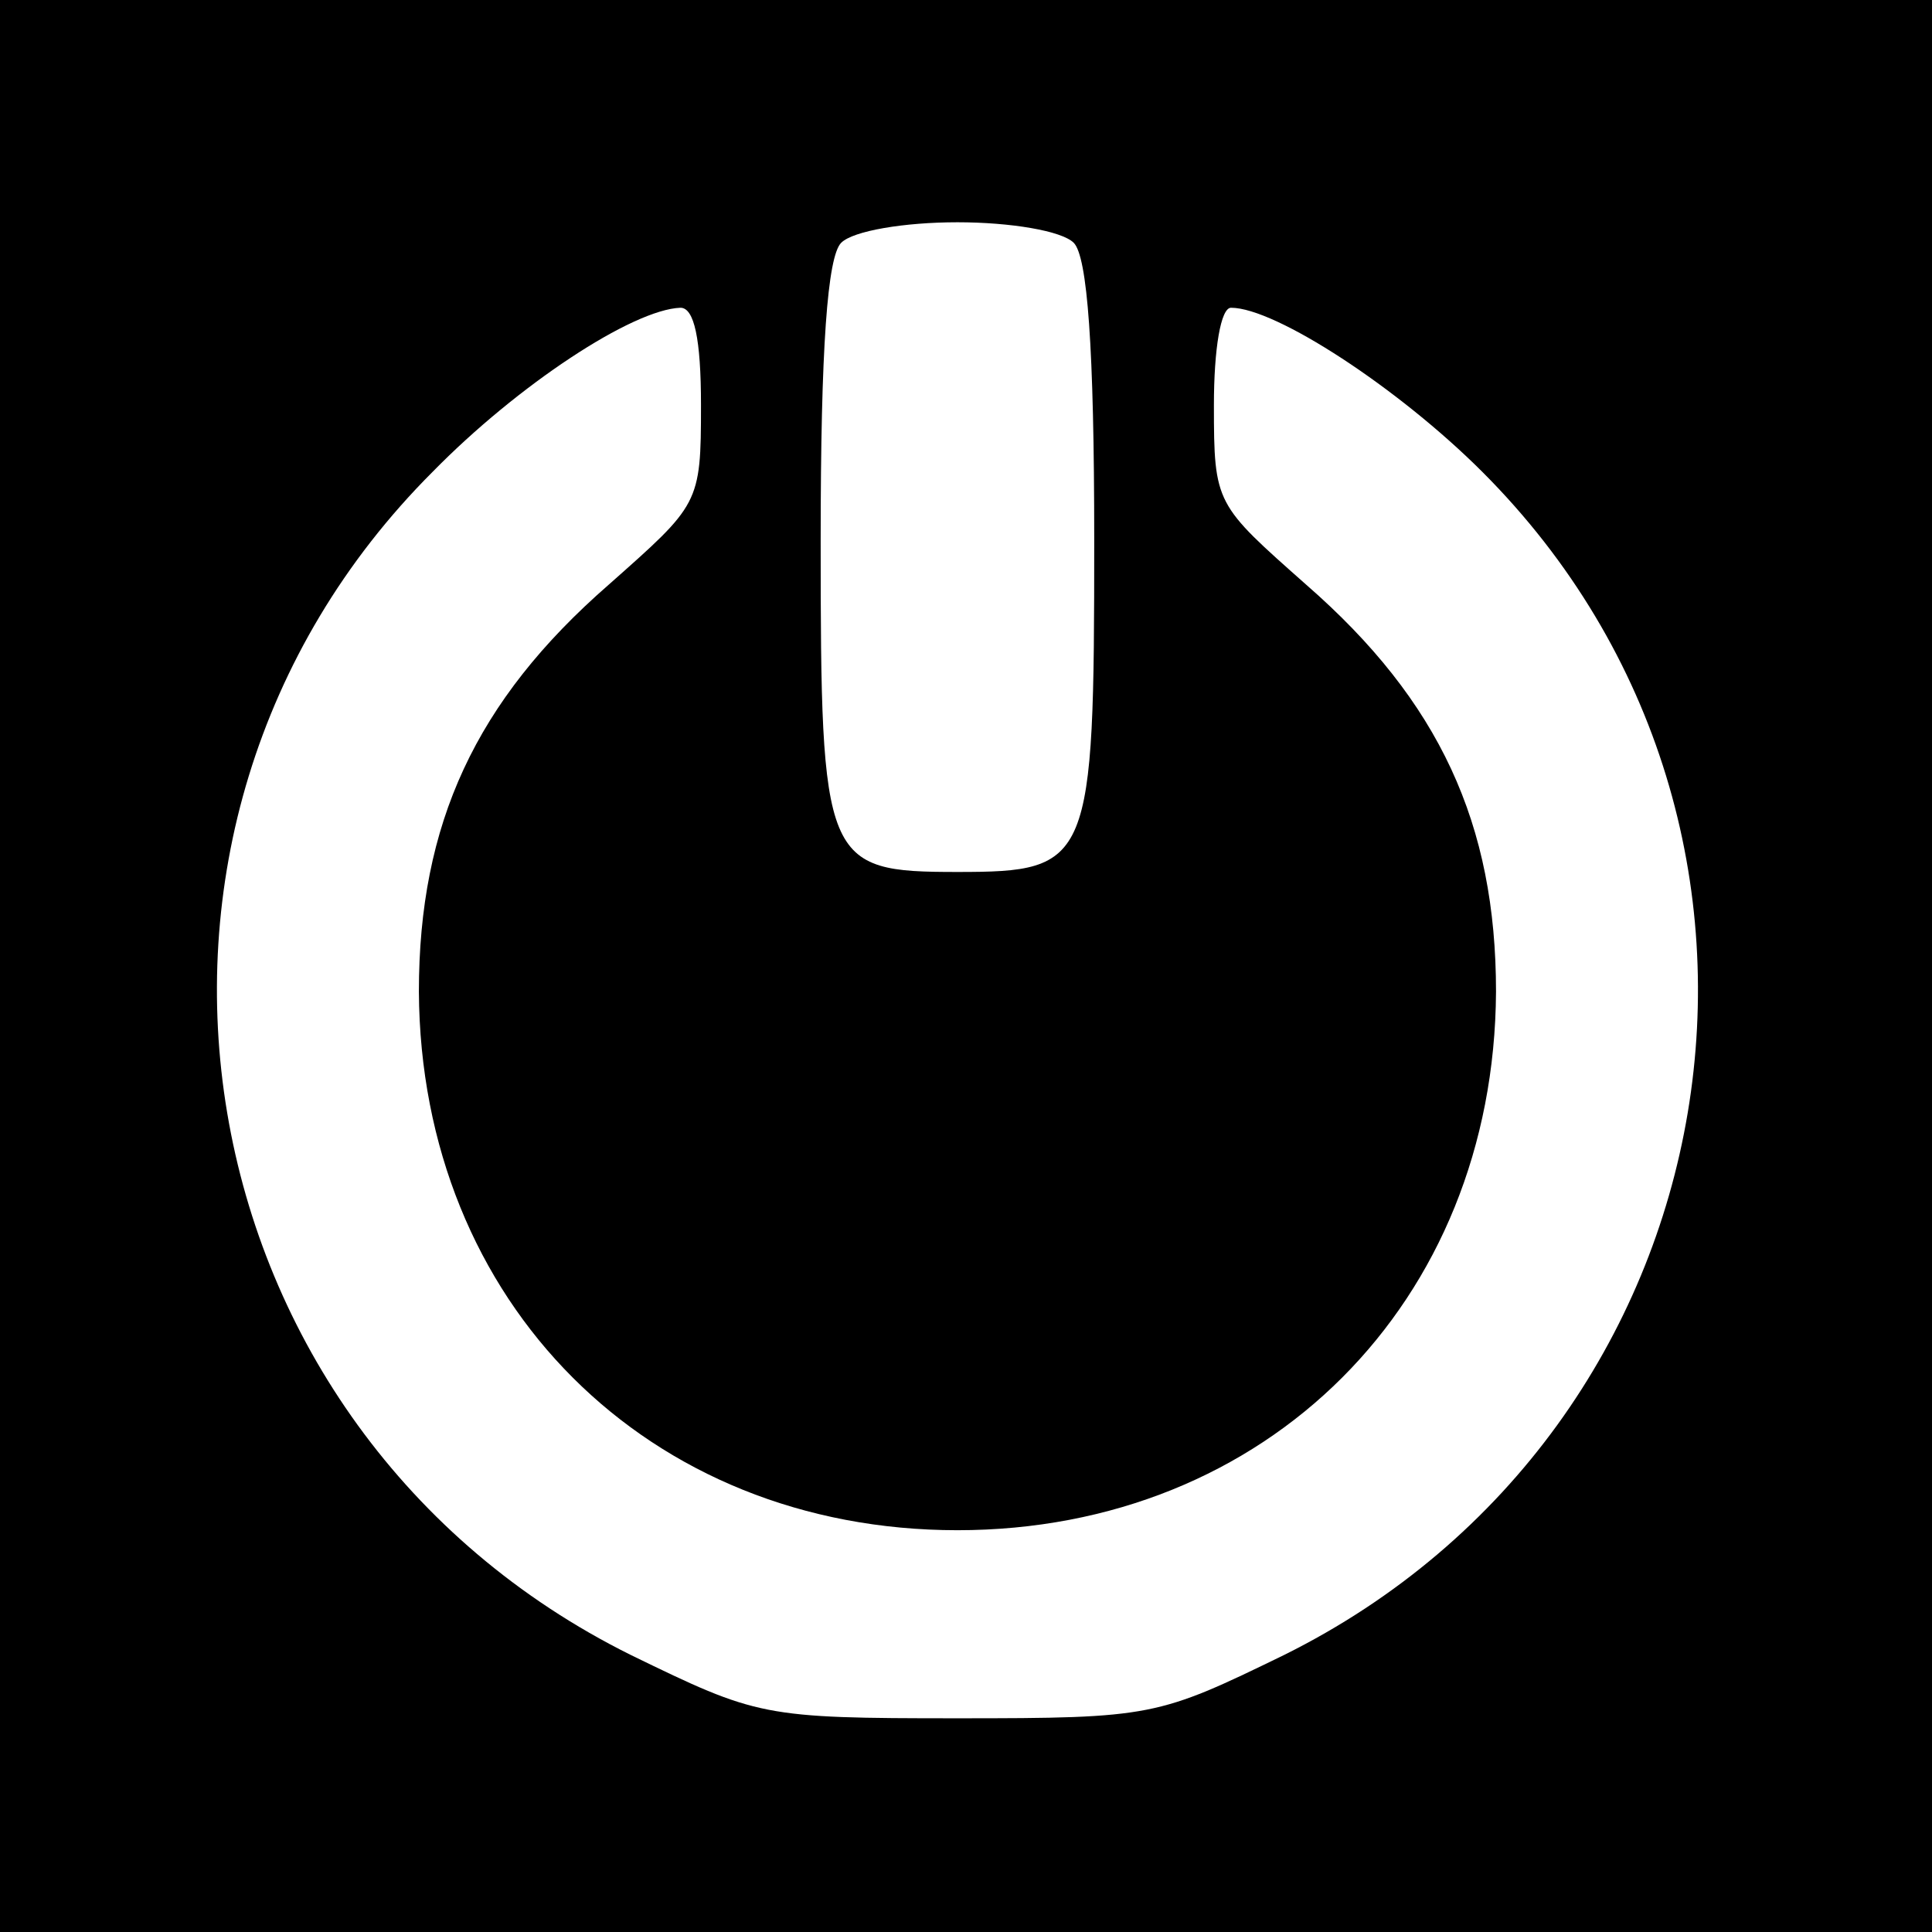 <?xml version="1.0" standalone="no"?>
<!DOCTYPE svg PUBLIC "-//W3C//DTD SVG 20010904//EN"
 "http://www.w3.org/TR/2001/REC-SVG-20010904/DTD/svg10.dtd">
<svg version="1.0" xmlns="http://www.w3.org/2000/svg"
 width="113pt" height="113pt" viewBox="0 0 113 113"
 preserveAspectRatio="xMidYMid meet">
<g transform="translate(0,113) scale(0.1,-0.1)"
fill="#000000" stroke="none">
<path d="M0 565 l0 -565 565 0 565 0 0 565 0 565 -565 0 -565 0 0 -565z m628
423 c8 -8 12 -61 12 -174 0 -189 -2 -194 -80 -194 -78 0 -80 5 -80 194 0 113
4 166 12 174 7 7 37 12 68 12 31 0 61 -5 68 -12z m-218 -95 c0 -58 -1 -58 -54
-105 -78 -68 -111 -140 -111 -238 1 -182 134 -315 315 -315 181 0 314 133 315
315 0 98 -33 170 -111 238 -53 47 -54 47 -54 105 0 33 4 57 10 57 26 0 98 -47
147 -96 209 -209 150 -560 -116 -692 -74 -36 -77 -37 -191 -37 -114 0 -117 1
-191 37 -266 132 -325 483 -116 692 50 51 117 95 145 96 8 0 12 -18 12 -57z"/>
</g>
</svg>
